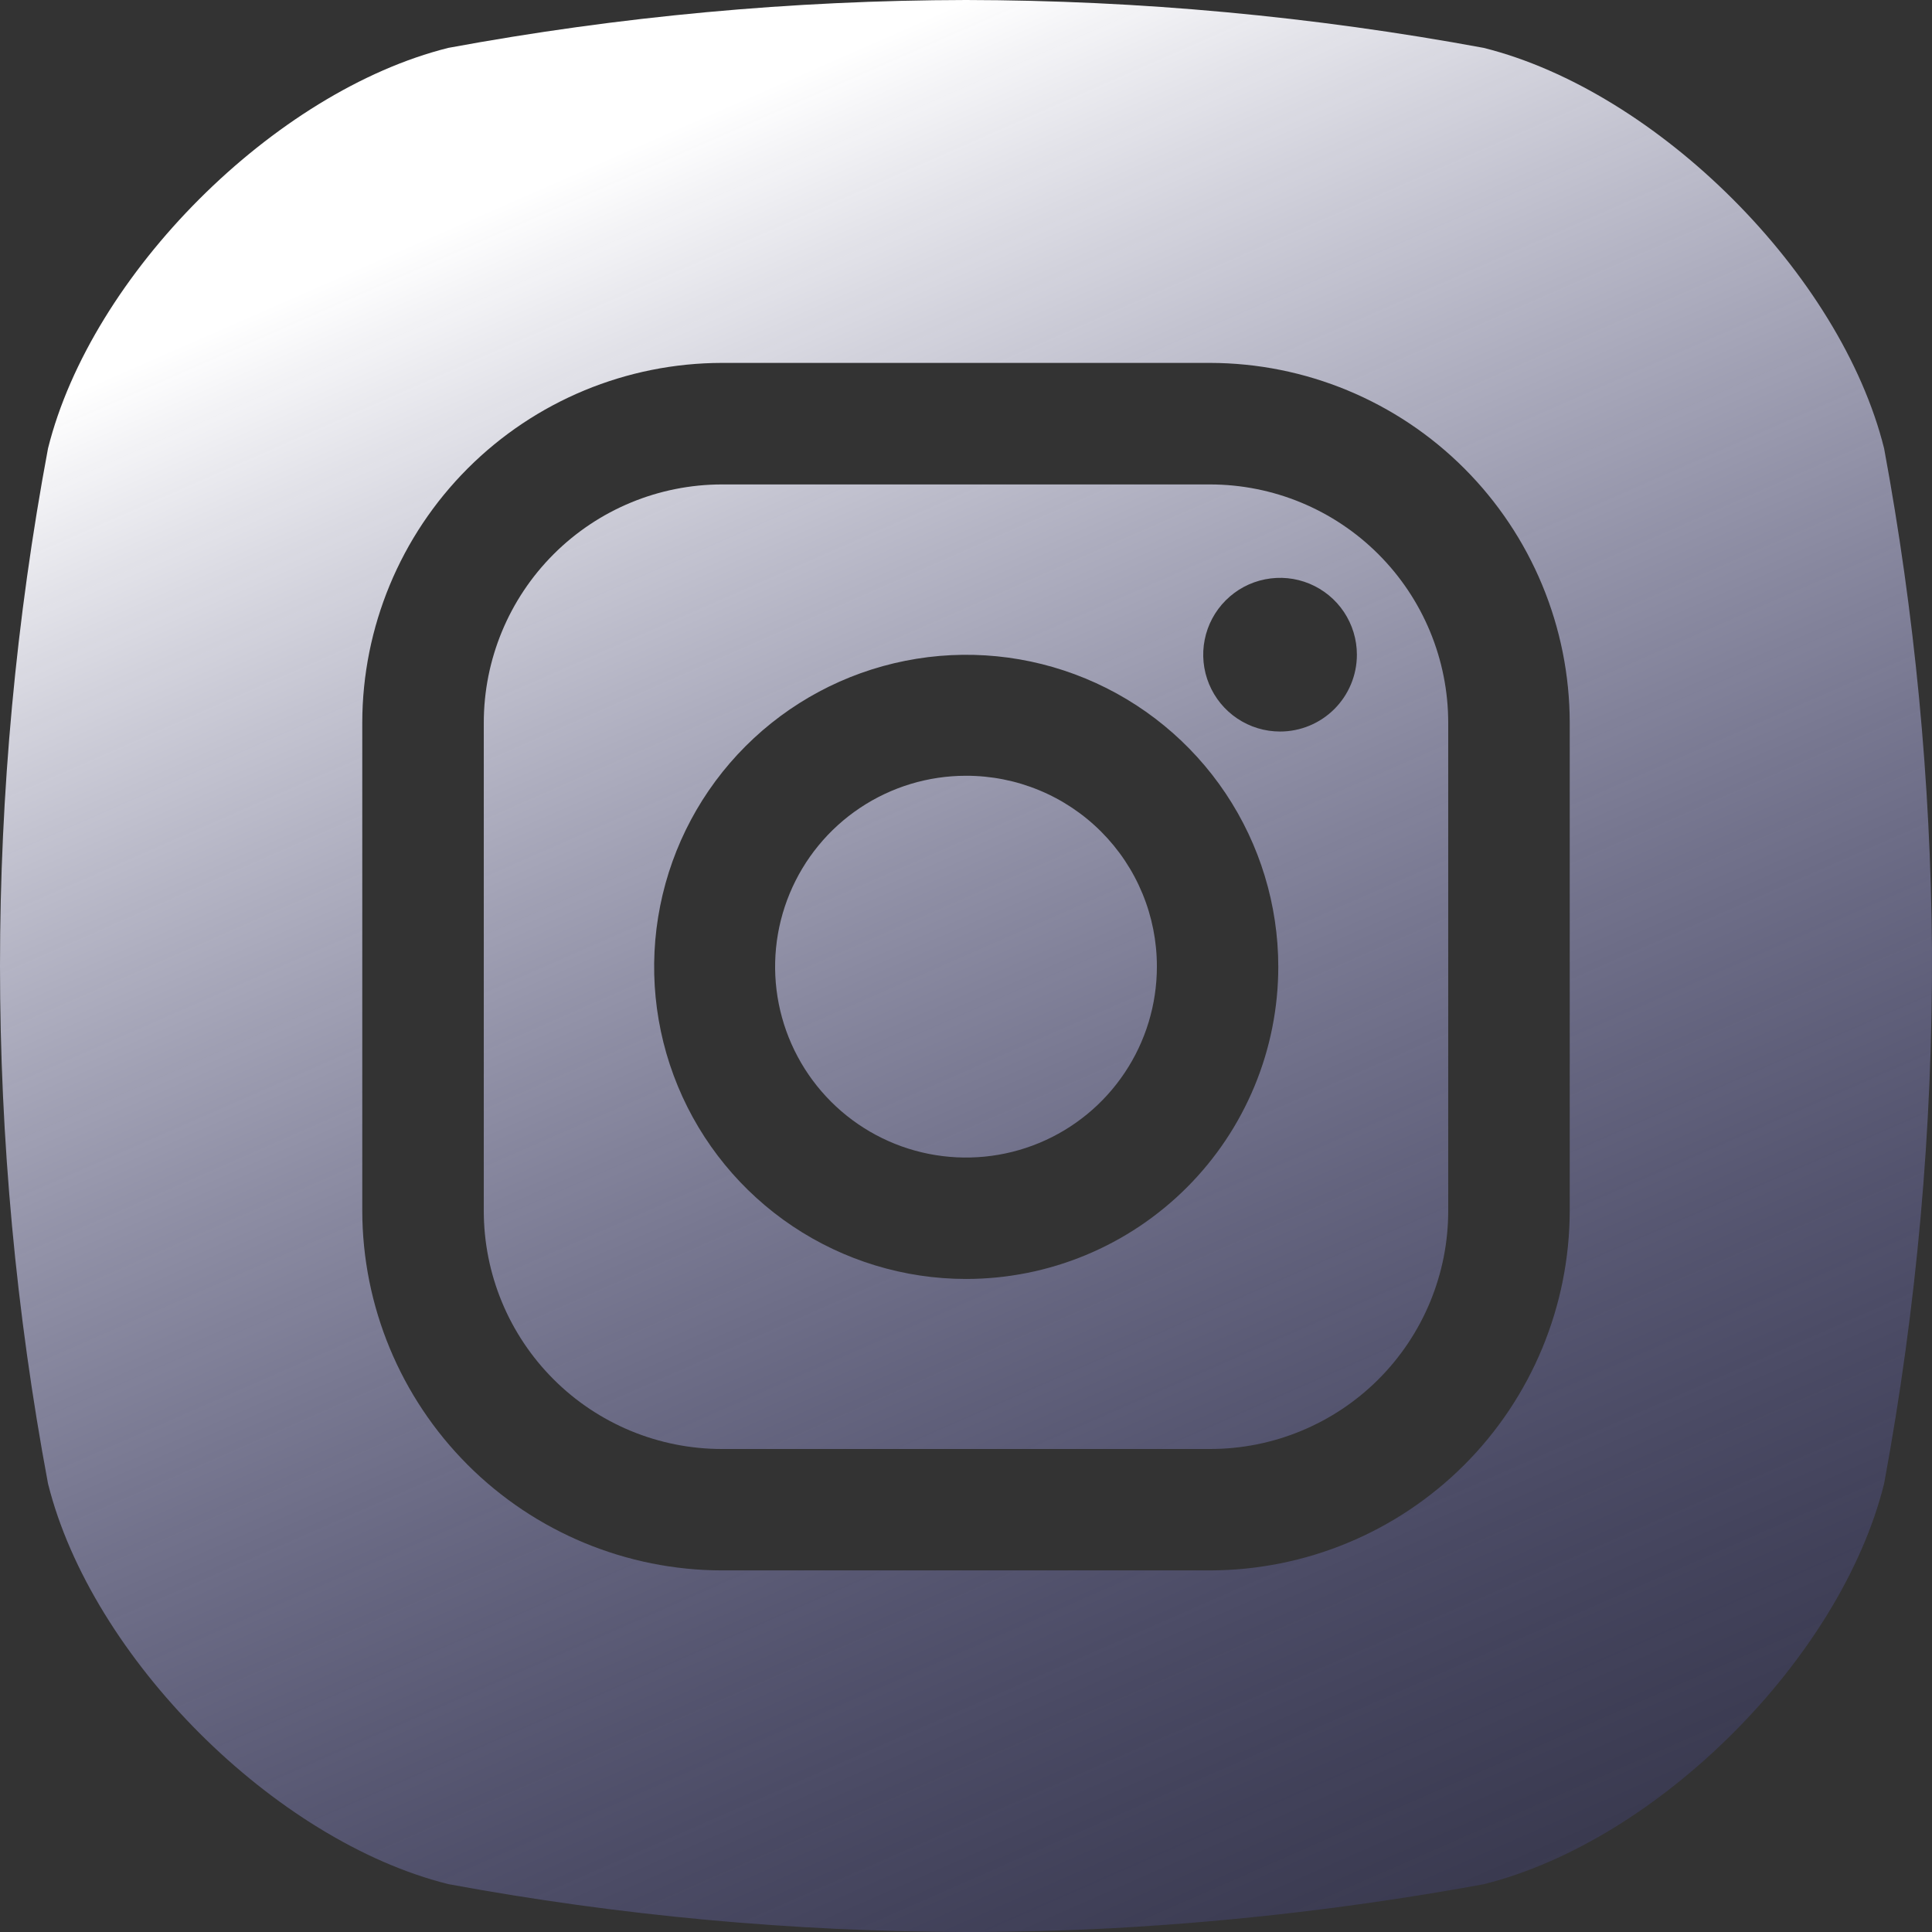 <?xml version="1.0" encoding="UTF-8"?> <svg xmlns="http://www.w3.org/2000/svg" width="86" height="86" viewBox="0 0 86 86" fill="none"><rect x="0" y="0" width="86" height="86" fill="#333333" stroke="none"/> <path d="M51.497 43.029C51.497 44.71 50.999 46.353 50.065 47.75C49.132 49.148 47.804 50.237 46.252 50.88C44.699 51.523 42.991 51.691 41.342 51.363C39.694 51.036 38.18 50.226 36.992 49.038C35.803 47.849 34.994 46.335 34.666 44.687C34.338 43.039 34.507 41.33 35.15 39.778C35.793 38.225 36.882 36.898 38.279 35.964C39.677 35.03 41.319 34.532 43 34.532C44.117 34.53 45.222 34.748 46.254 35.175C47.286 35.601 48.223 36.227 49.013 37.017C49.802 37.806 50.428 38.743 50.854 39.775C51.281 40.807 51.499 41.913 51.497 43.029Z" fill="url(#paint0_linear_102_138)"></path> <path d="M53.862 21.564H32.138C29.326 21.565 26.63 22.682 24.642 24.671C22.654 26.659 21.536 29.355 21.535 32.167V53.901C21.535 55.294 21.809 56.672 22.342 57.959C22.875 59.245 23.656 60.413 24.641 61.398C25.625 62.382 26.794 63.162 28.081 63.695C29.367 64.227 30.746 64.501 32.138 64.5H53.872C55.264 64.499 56.642 64.225 57.927 63.691C59.213 63.158 60.381 62.377 61.365 61.392C62.348 60.408 63.128 59.239 63.66 57.953C64.192 56.667 64.466 55.288 64.465 53.897V32.167C64.464 29.355 63.346 26.659 61.358 24.671C59.37 22.682 56.674 21.565 53.862 21.564ZM43 56.931C40.253 56.929 37.569 56.113 35.286 54.586C33.003 53.059 31.224 50.889 30.174 48.351C29.124 45.813 28.849 43.02 29.386 40.327C29.922 37.633 31.245 35.158 33.187 33.216C35.129 31.274 37.603 29.951 40.297 29.415C42.991 28.878 45.783 29.152 48.321 30.203C50.859 31.253 53.029 33.032 54.556 35.315C56.083 37.598 56.899 40.283 56.901 43.029C56.901 44.855 56.542 46.663 55.843 48.349C55.145 50.036 54.121 51.568 52.83 52.859C51.539 54.15 50.006 55.174 48.32 55.873C46.633 56.572 44.826 56.931 43 56.931ZM56.98 32.563C56.303 32.563 55.642 32.362 55.079 31.986C54.517 31.61 54.078 31.076 53.82 30.451C53.561 29.826 53.493 29.139 53.625 28.475C53.757 27.811 54.083 27.202 54.561 26.724C55.039 26.245 55.649 25.919 56.312 25.788C56.976 25.656 57.663 25.723 58.288 25.982C58.913 26.241 59.448 26.68 59.824 27.242C60.199 27.805 60.4 28.466 60.4 29.142C60.4 30.049 60.04 30.919 59.398 31.561C58.757 32.202 57.887 32.563 56.98 32.563Z" fill="url(#paint1_linear_102_138)"></path> <path d="M83.868 19.961C81.938 12.216 73.783 4.061 66.039 2.13C58.439 0.726 50.728 0.013 43 0C35.272 0.014 27.561 0.727 19.962 2.13C12.217 4.061 4.067 12.216 2.137 19.961C-0.712 35.188 -0.712 50.812 2.137 66.039C4.067 73.784 12.217 81.944 19.962 83.87C27.561 85.273 35.272 85.986 43 86C45.183 86 47.365 85.943 49.548 85.829C55.08 85.526 60.588 84.873 66.039 83.874C73.803 81.949 81.938 73.808 83.868 66.044C85.32 58.199 86.033 50.235 85.999 42.257C85.944 34.777 85.231 27.316 83.868 19.961ZM69.874 53.892C69.869 58.137 68.18 62.207 65.179 65.209C62.177 68.21 58.107 69.899 53.862 69.904H32.138C27.893 69.899 23.823 68.21 20.821 65.209C17.82 62.207 16.131 58.137 16.126 53.892V32.167C16.131 27.922 17.82 23.852 20.821 20.85C23.823 17.848 27.893 16.16 32.138 16.154H53.862C58.107 16.16 62.177 17.848 65.179 20.85C68.18 23.852 69.869 27.922 69.874 32.167V53.892Z" fill="url(#paint2_linear_102_138)"></path> <defs> <linearGradient id="paint0_linear_102_138" x1="43" y1="3.28384e-06" x2="91.375" y2="110.188" gradientUnits="userSpaceOnUse"> <stop stop-color="white"></stop> <stop offset="1" stop-color="#060671" stop-opacity="0"></stop> </linearGradient> <linearGradient id="paint1_linear_102_138" x1="43" y1="3.28384e-06" x2="91.375" y2="110.188" gradientUnits="userSpaceOnUse"> <stop stop-color="white"></stop> <stop offset="1" stop-color="#060671" stop-opacity="0"></stop> </linearGradient> <linearGradient id="paint2_linear_102_138" x1="43" y1="3.28384e-06" x2="91.375" y2="110.188" gradientUnits="userSpaceOnUse"> <stop stop-color="white"></stop> <stop offset="1" stop-color="#060671" stop-opacity="0"></stop> </linearGradient> </defs> </svg> 